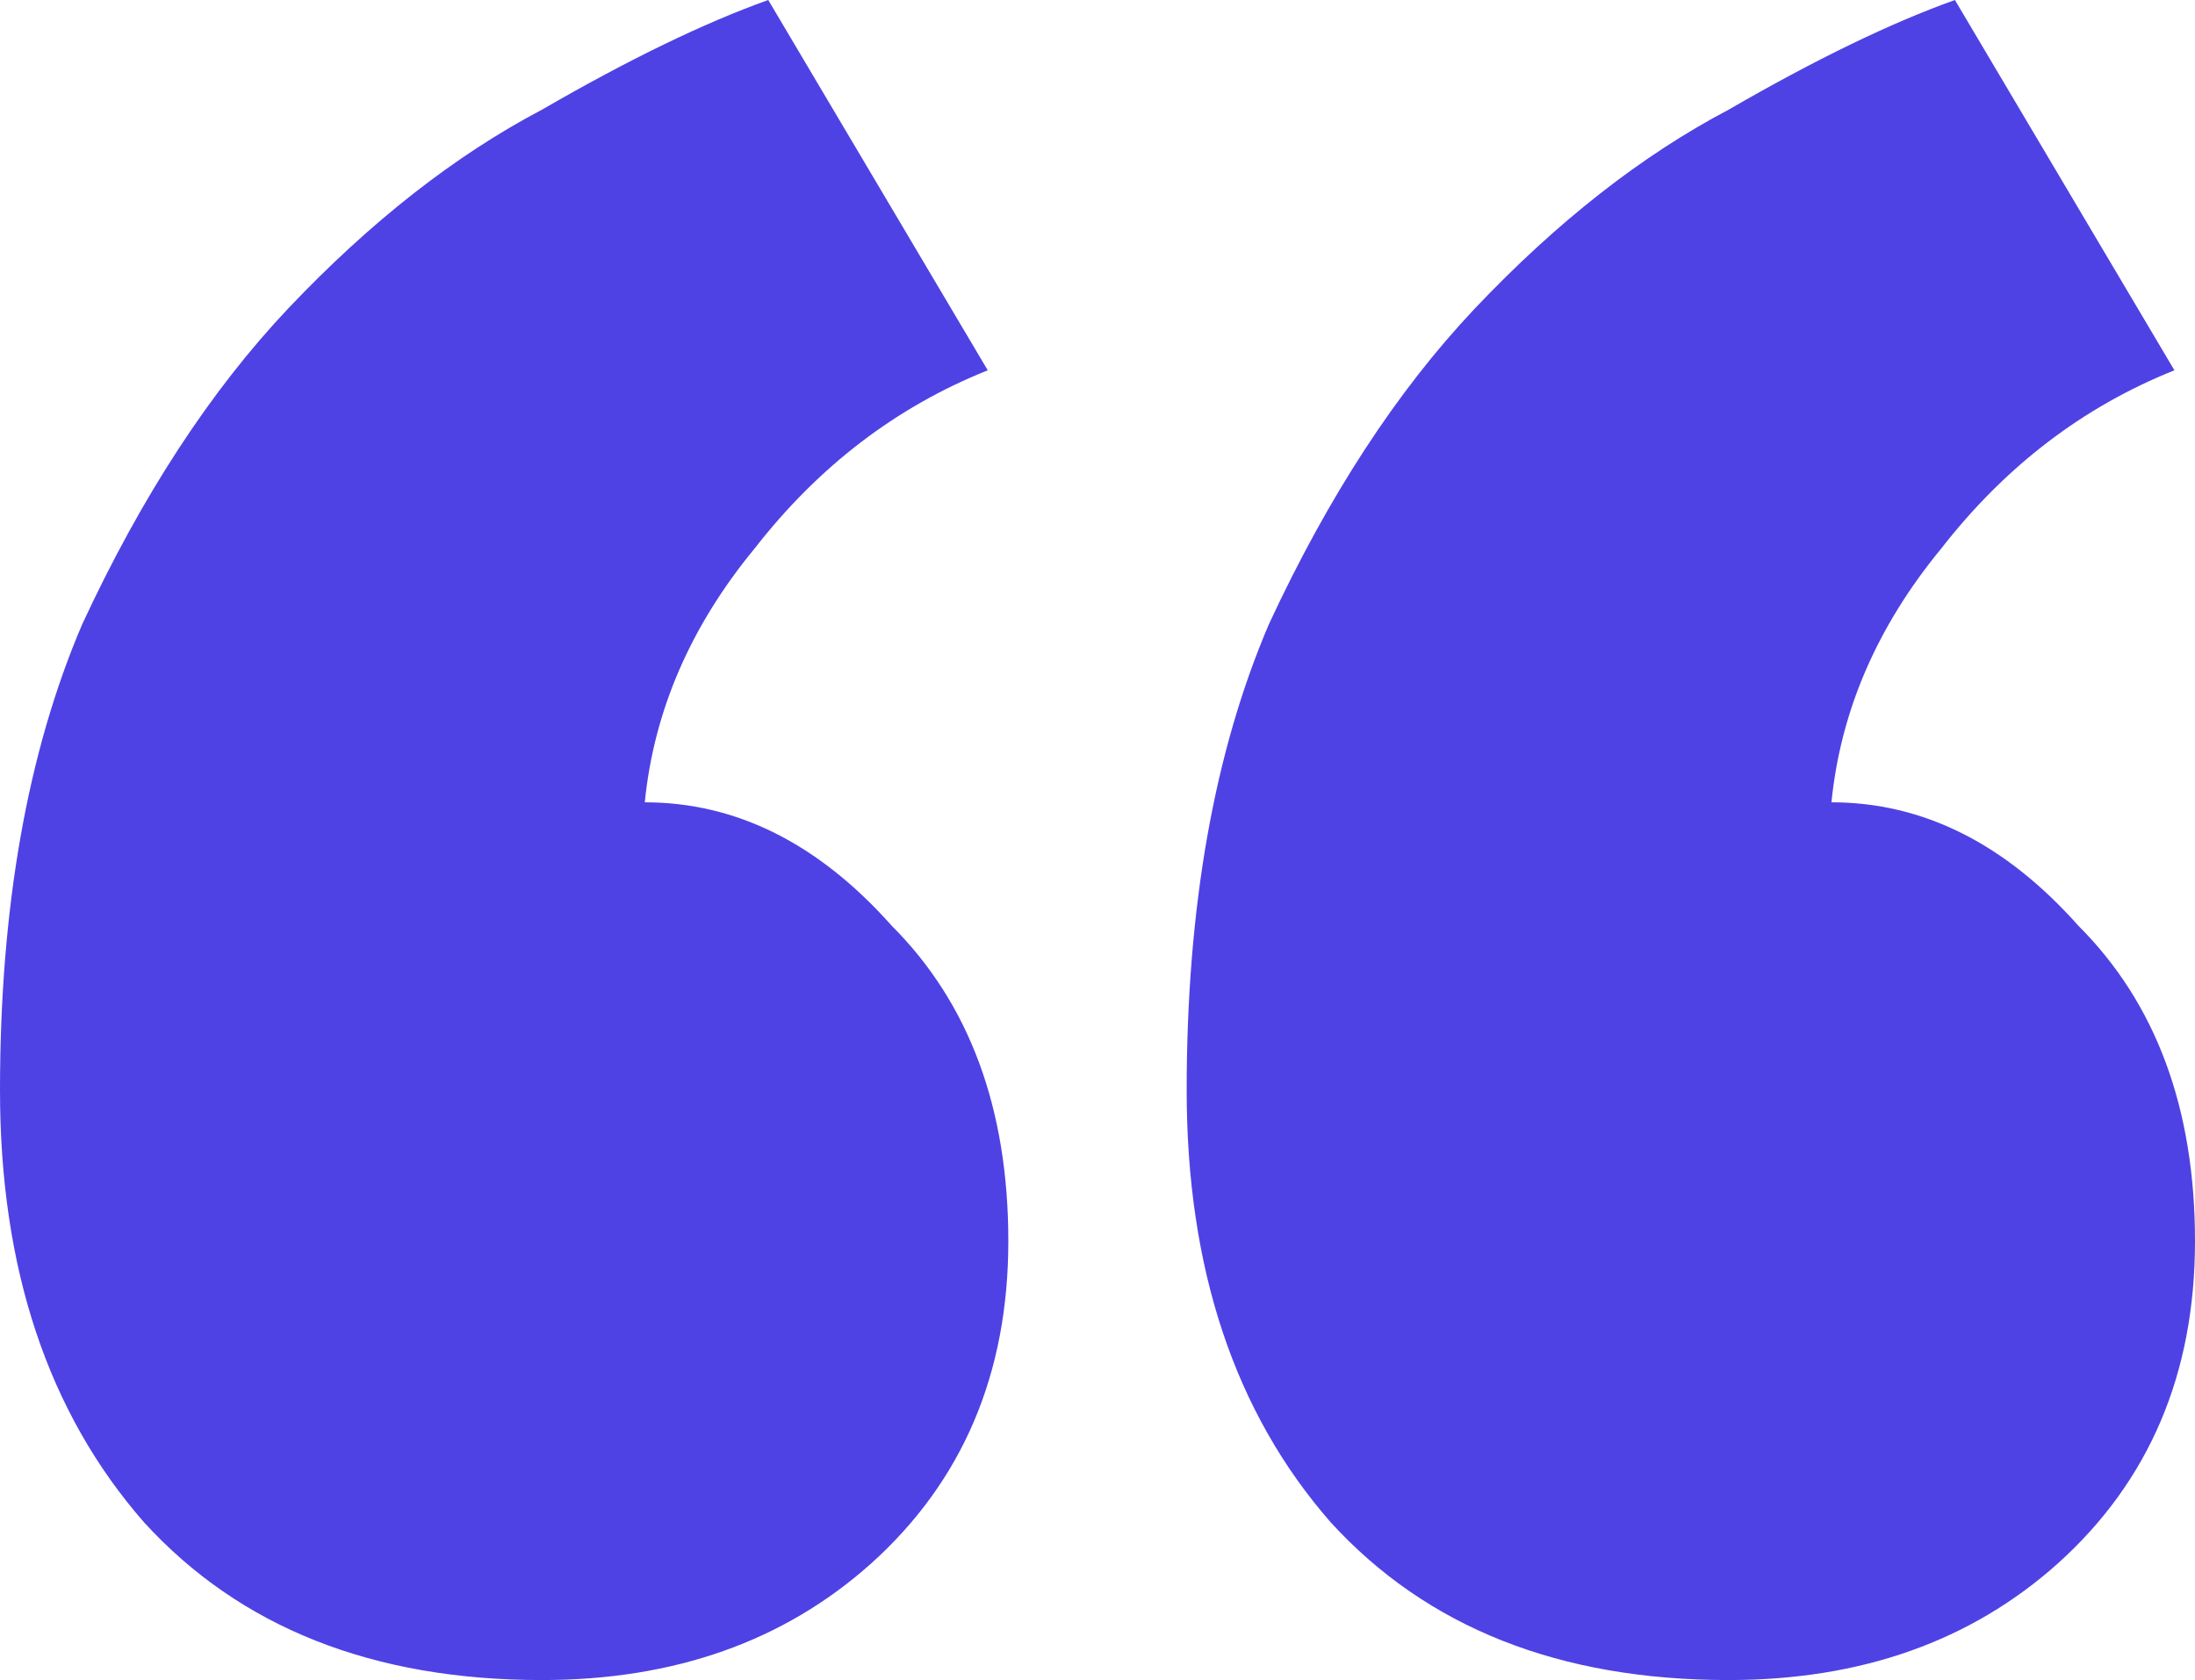 <?xml version="1.0" encoding="UTF-8"?> <svg xmlns="http://www.w3.org/2000/svg" width="128" height="98" viewBox="0 0 128 98" fill="none"> <path d="M128 72.4C128 80.133 125.333 86.4 120 91.2C114.933 95.733 108.533 98 100.8 98C90.933 98 83.2 94.933 77.6 88.8C72 82.4 69.2 74 69.2 63.6C69.2 52.933 70.8 43.867 74 36.4C77.467 28.933 81.467 22.8 86 18C90.8 12.933 95.733 9.067 100.8 6.4C105.867 3.467 110.267 1.333 114 0L126.8 21.6C121.467 23.733 116.933 27.2 113.2 32C109.467 36.533 107.333 41.467 106.8 46.8C112.133 46.8 116.933 49.2 121.2 54C125.733 58.533 128 64.667 128 72.4ZM58.8 72.4C58.8 80.133 56.133 86.4 50.8 91.2C45.733 95.733 39.333 98 31.6 98C21.733 98 14 94.933 8.4 88.8C2.8 82.4 0 74 0 63.6C0 52.933 1.6 43.867 4.8 36.4C8.267 28.933 12.267 22.8 16.8 18C21.6 12.933 26.533 9.067 31.6 6.4C36.667 3.467 41.067 1.333 44.8 0L57.6 21.6C52.267 23.733 47.733 27.2 44 32C40.267 36.533 38.133 41.467 37.6 46.8C42.933 46.8 47.733 49.2 52 54C56.533 58.533 58.8 64.667 58.8 72.4Z" fill="#4E42E5"></path> </svg> 